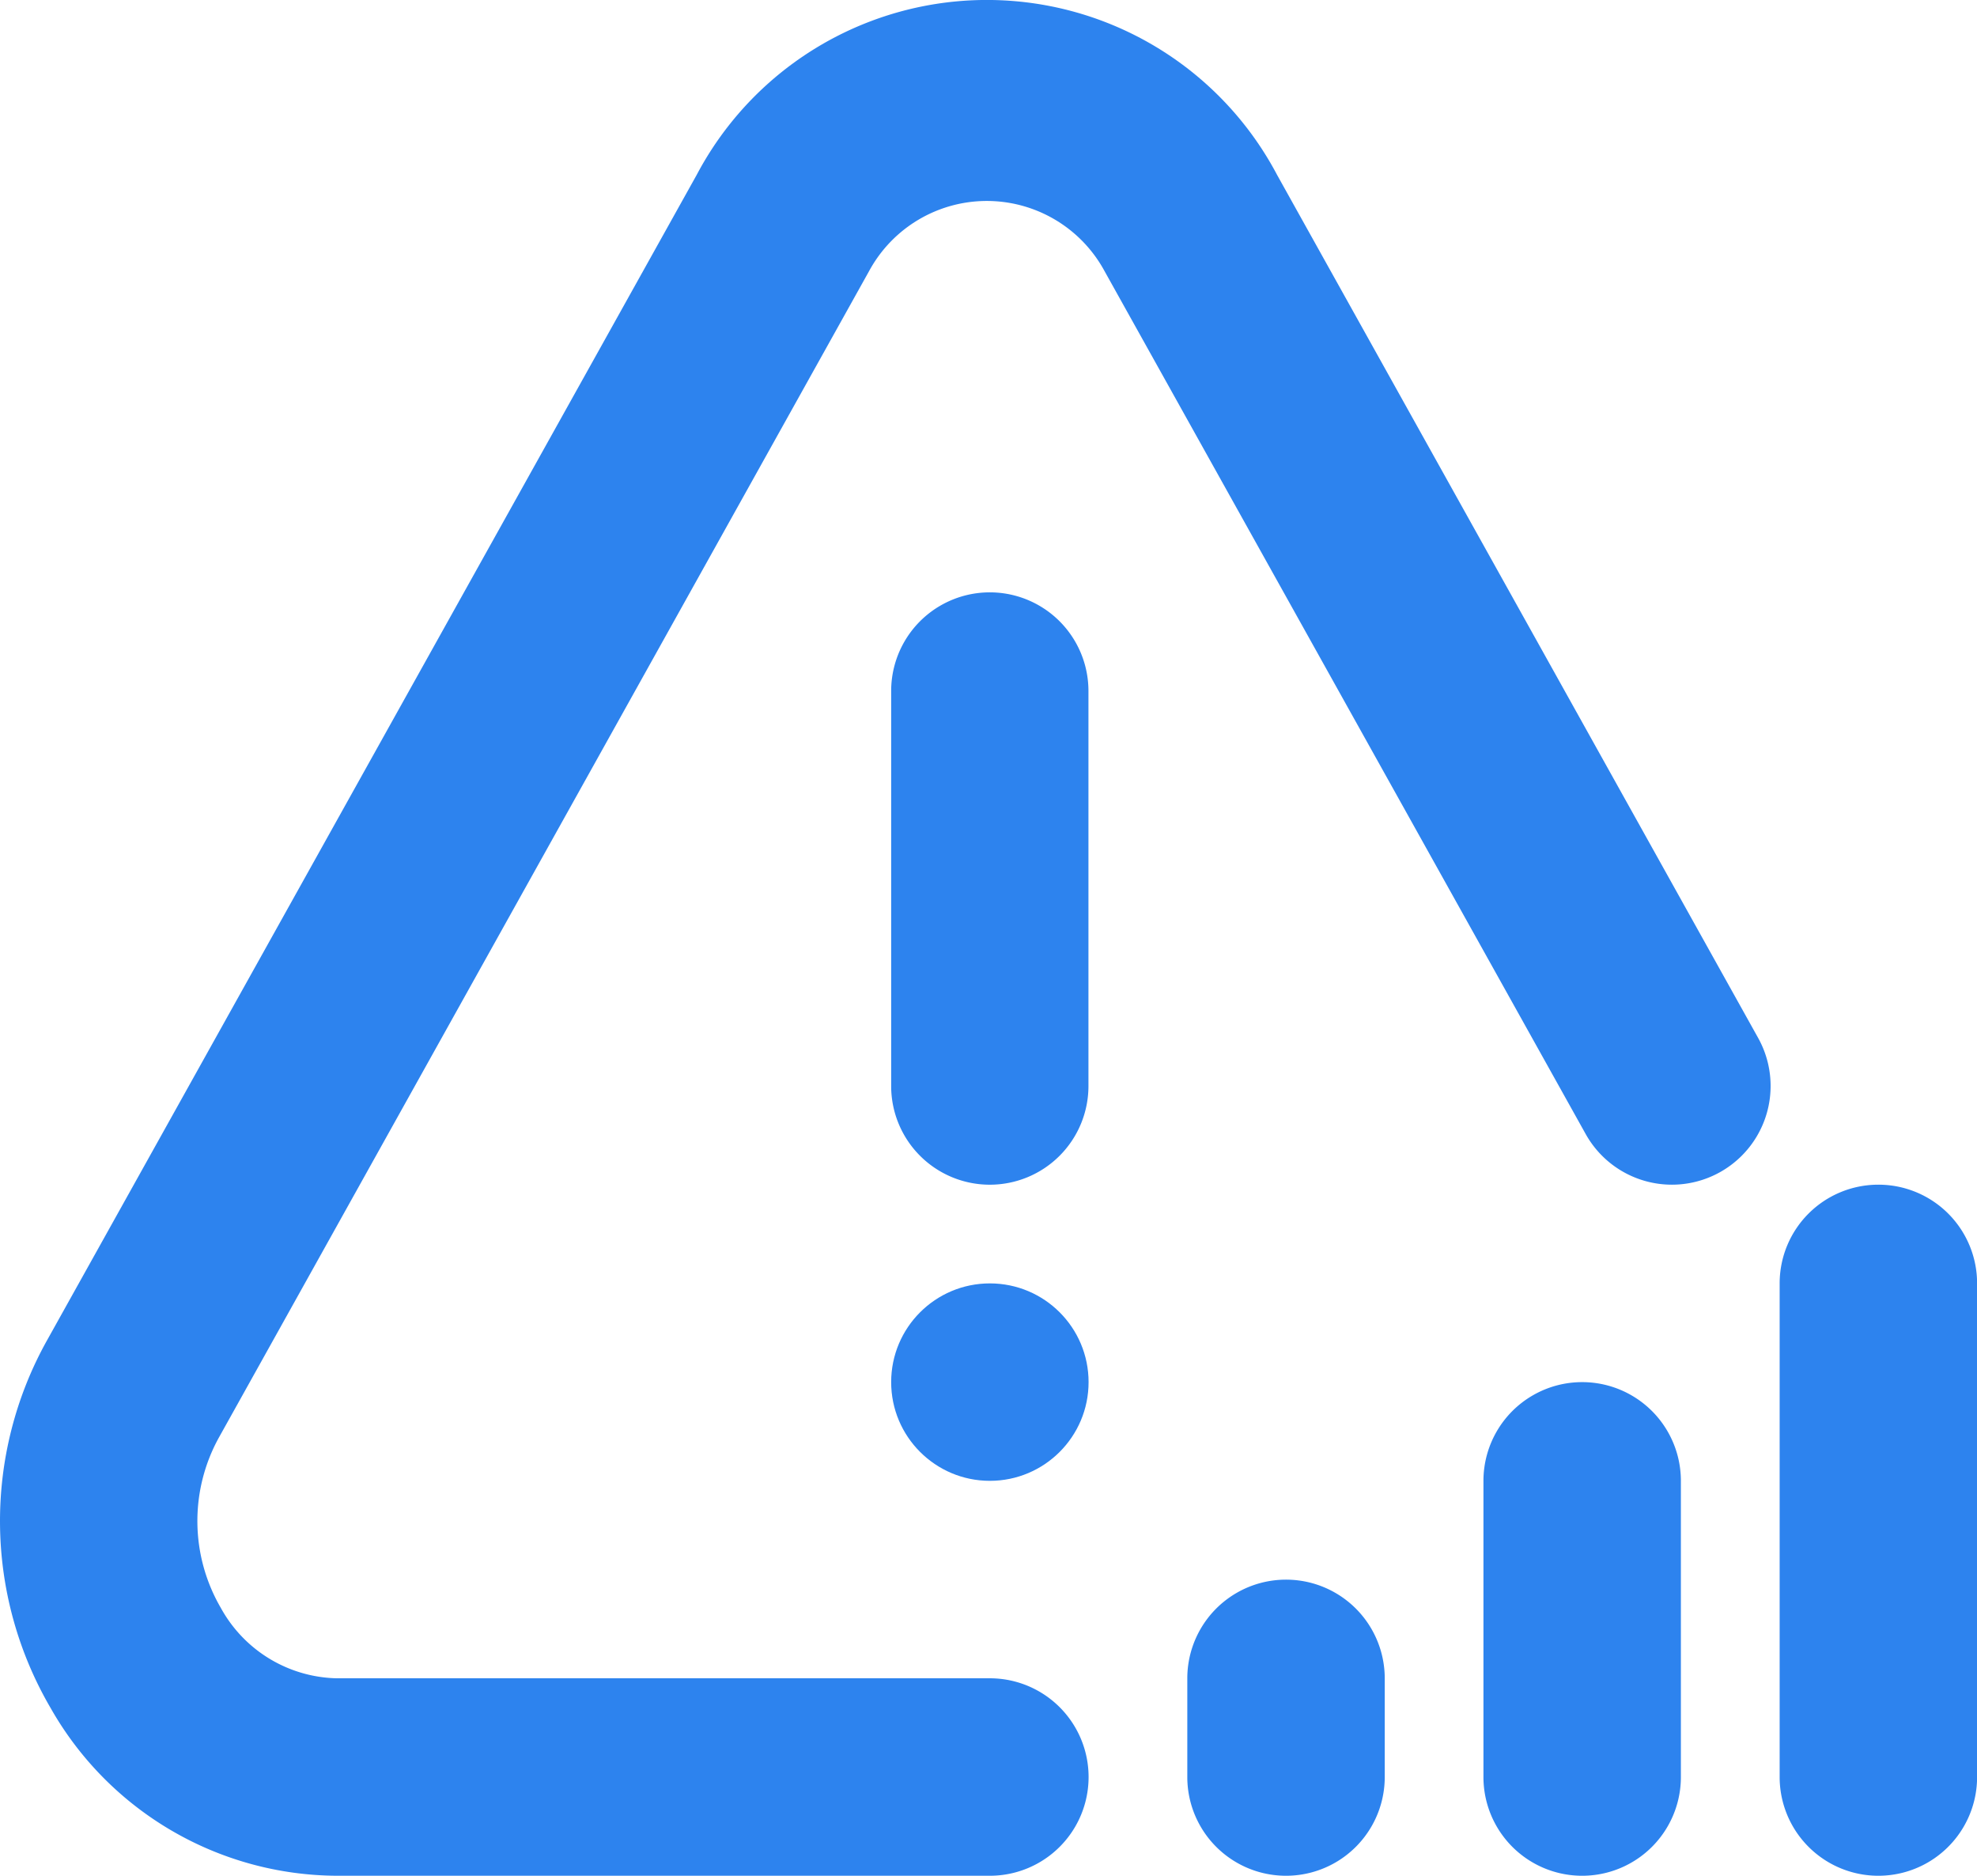 <svg xmlns="http://www.w3.org/2000/svg" width="92.194" height="87.462" viewBox="0 0 92.194 87.462"><g transform="translate(-1.972 -2)"><path d="M17.673,89.462H48.133a4.6,4.6,0,0,0,0-9.207H17.673a6.322,6.322,0,0,1-5.4-3.277,8.051,8.051,0,0,1-.09-7.954L42.5,14.641a6.243,6.243,0,0,1,10.98,0L75.917,54.877a4.6,4.6,0,0,0,8.042-4.482L61.526,10.154a15.305,15.305,0,0,0-27.065,0L4.14,64.542a17.283,17.283,0,0,0,.193,17.1A15.427,15.427,0,0,0,17.673,89.462Z" transform="translate(0 0)" fill="#2d83ee"/><path d="M15.6,35.62a4.6,4.6,0,0,0,4.6-4.6V12.6A4.6,4.6,0,1,0,11,12.6V31.016A4.6,4.6,0,0,0,15.6,35.62Z" transform="translate(32.53 21.62)" fill="#2d83ee"/><circle cx="4.603" cy="4.603" r="4.603" transform="translate(43.53 61.842)" fill="#2d83ee"/><path d="M23.207,41.62v-4.6a4.6,4.6,0,1,0-9.207,0v4.6a4.6,4.6,0,1,0,9.207,0Zm13.81-13.81a4.6,4.6,0,0,0-9.207,0V41.62a4.6,4.6,0,0,0,9.207,0ZM46.223,14a4.6,4.6,0,0,0-4.6,4.6V41.62a4.6,4.6,0,0,0,9.207,0V18.6A4.6,4.6,0,0,0,46.223,14Z" transform="translate(43.34 43.239)" fill="#2d83ee"/></g></svg>